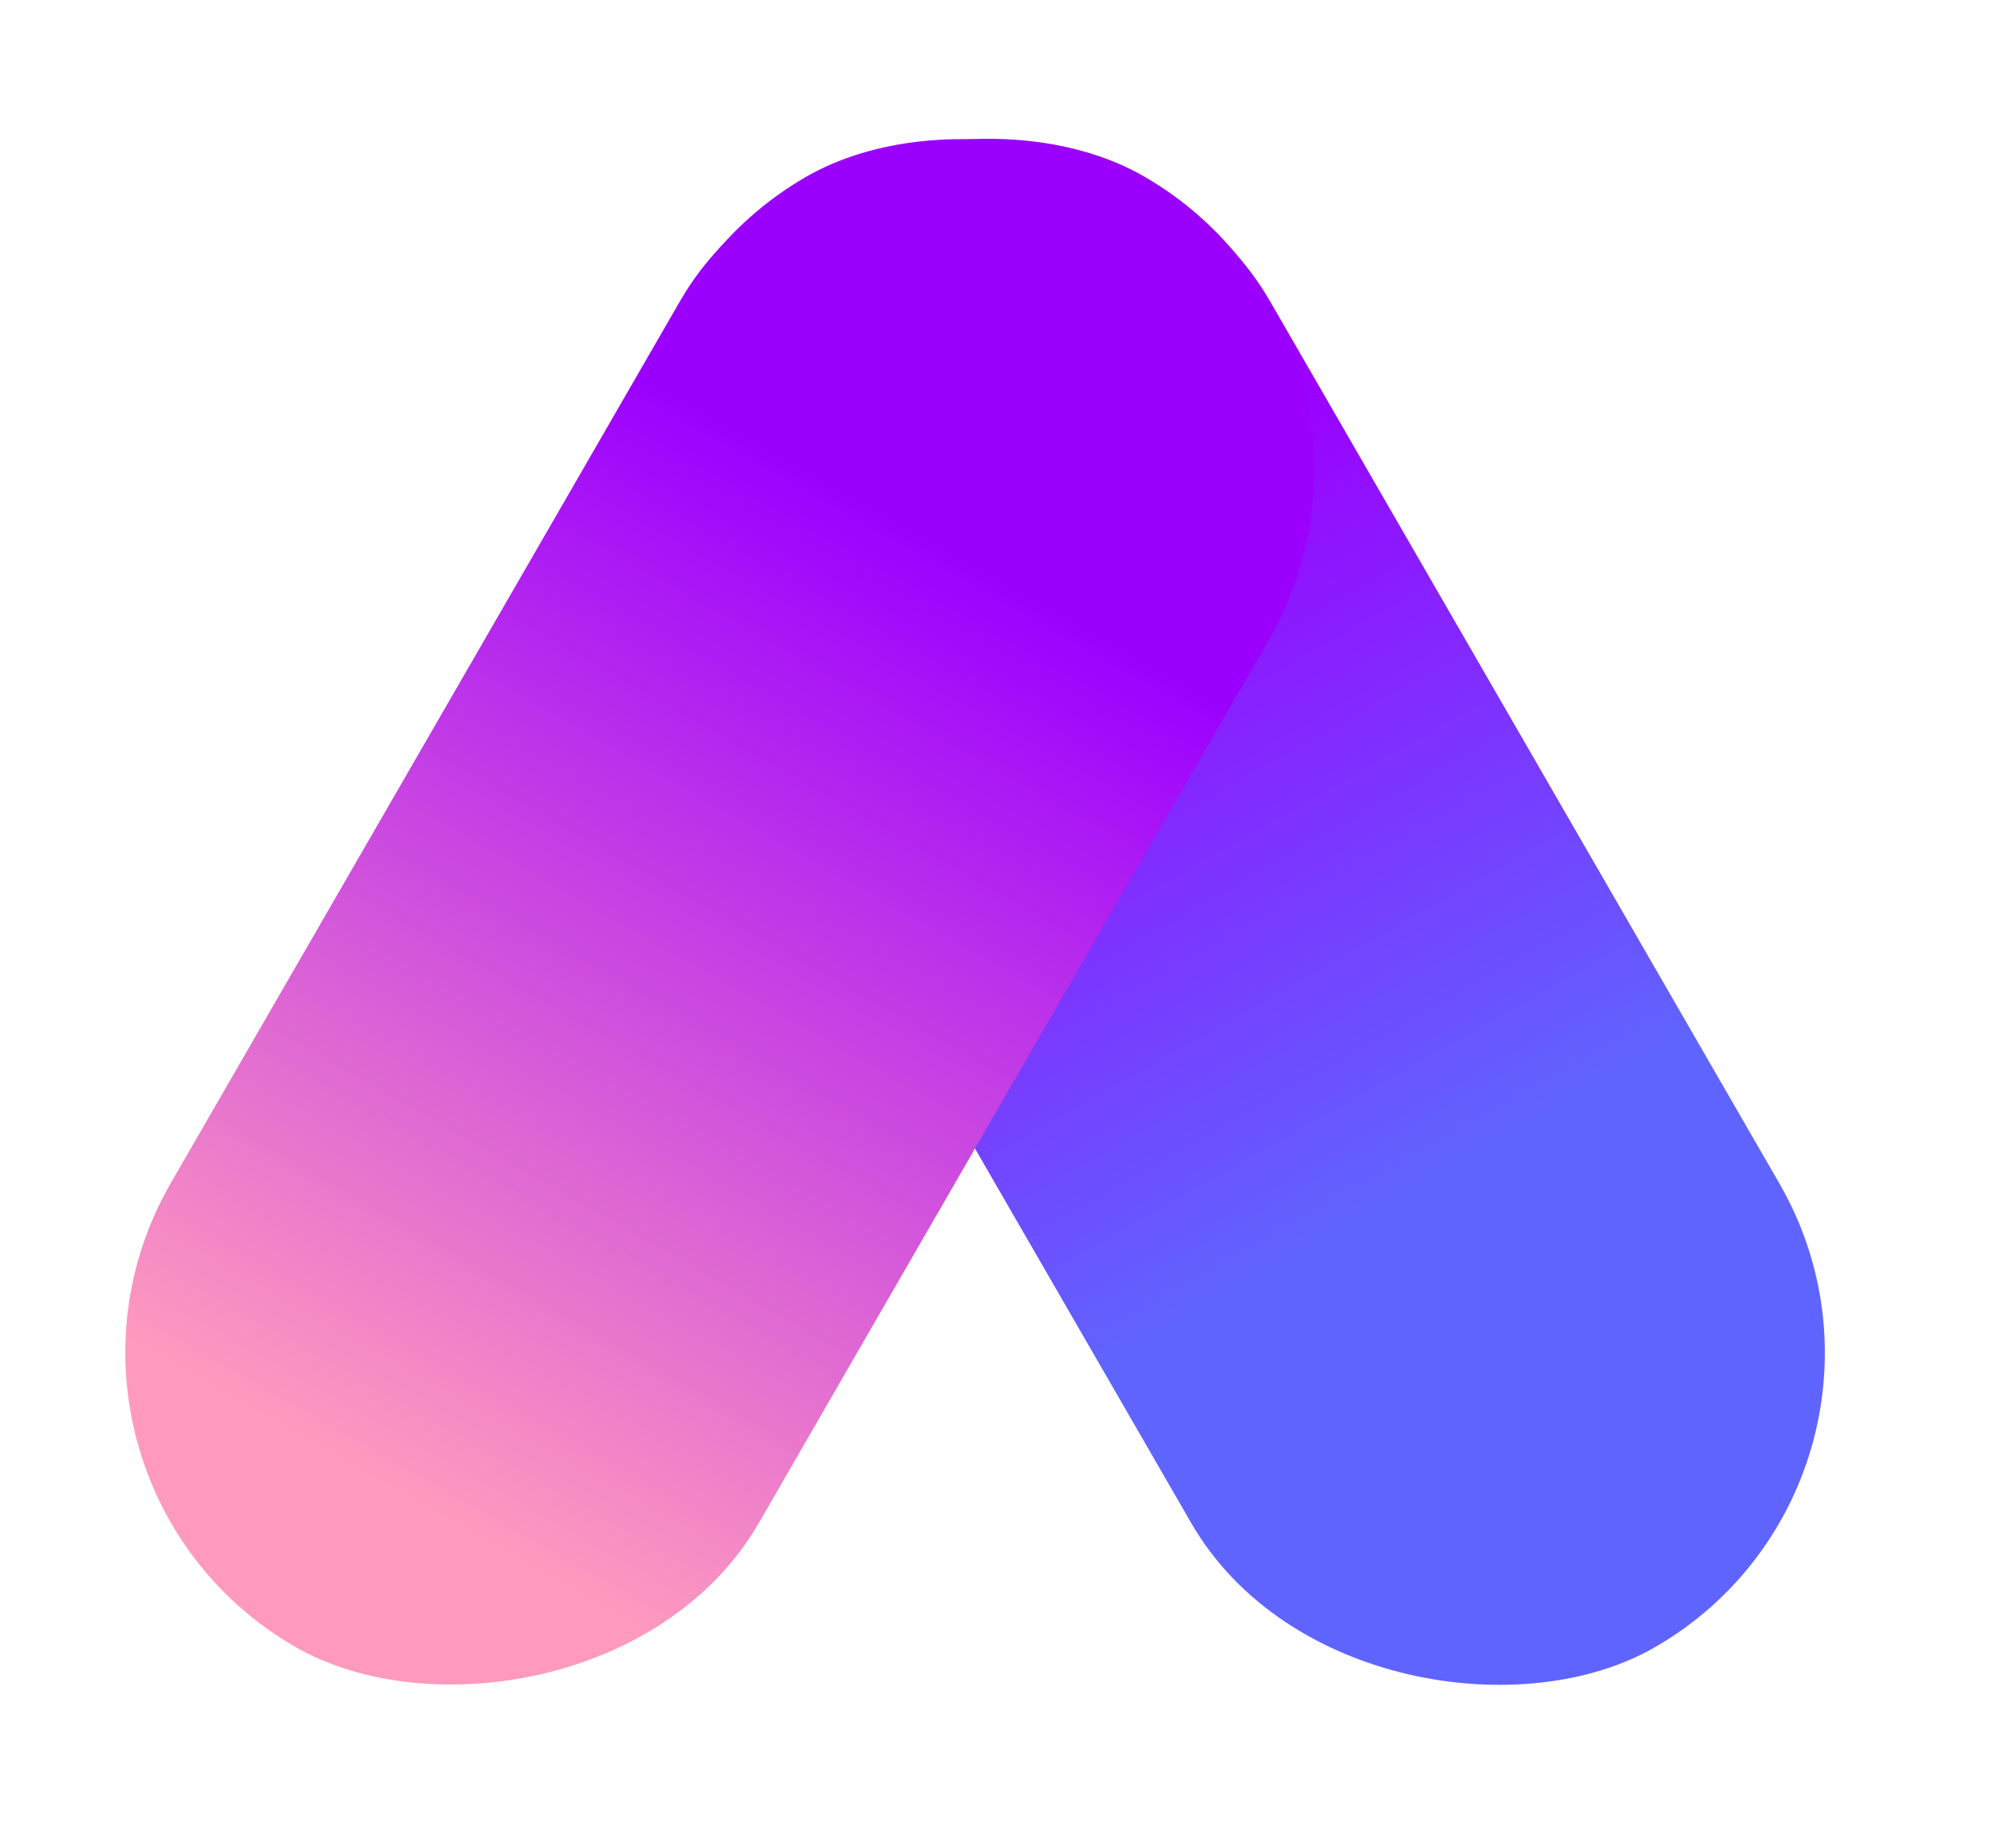 <svg xmlns="http://www.w3.org/2000/svg" width="41" height="38" viewBox="0 0 41 38" fill="none"><rect width="34.91" height="13.964" rx="6.982" transform="scale(-1 1) rotate(-60 6.27 49.896)" fill="#000" fill-opacity=".1"></rect><rect width="34.91" height="13.964" rx="6.982" transform="scale(-1 1) rotate(-60 6.27 49.896)" fill="url(#a)"></rect><rect x=".023" y="30.371" width="34.91" height="13.964" rx="6.982" transform="rotate(-60 .023 30.371)" fill="#000" fill-opacity=".1"></rect><rect x=".023" y="30.371" width="34.91" height="13.964" rx="6.982" transform="rotate(-60 .023 30.371)" fill="url(#b)"></rect><defs><linearGradient id="a" x1="1.293" y1="6.705" x2="34.975" y2="6.437" gradientUnits="userSpaceOnUse"><stop offset=".276" stop-color="#6064FF"></stop><stop offset=".74" stop-color="#9B00FF"></stop></linearGradient><linearGradient id="b" x1="1.316" y1="37.076" x2="34.998" y2="36.808" gradientUnits="userSpaceOnUse"><stop offset=".073" stop-color="#FF9ABE"></stop><stop offset=".74" stop-color="#9B00FF"></stop></linearGradient></defs></svg>